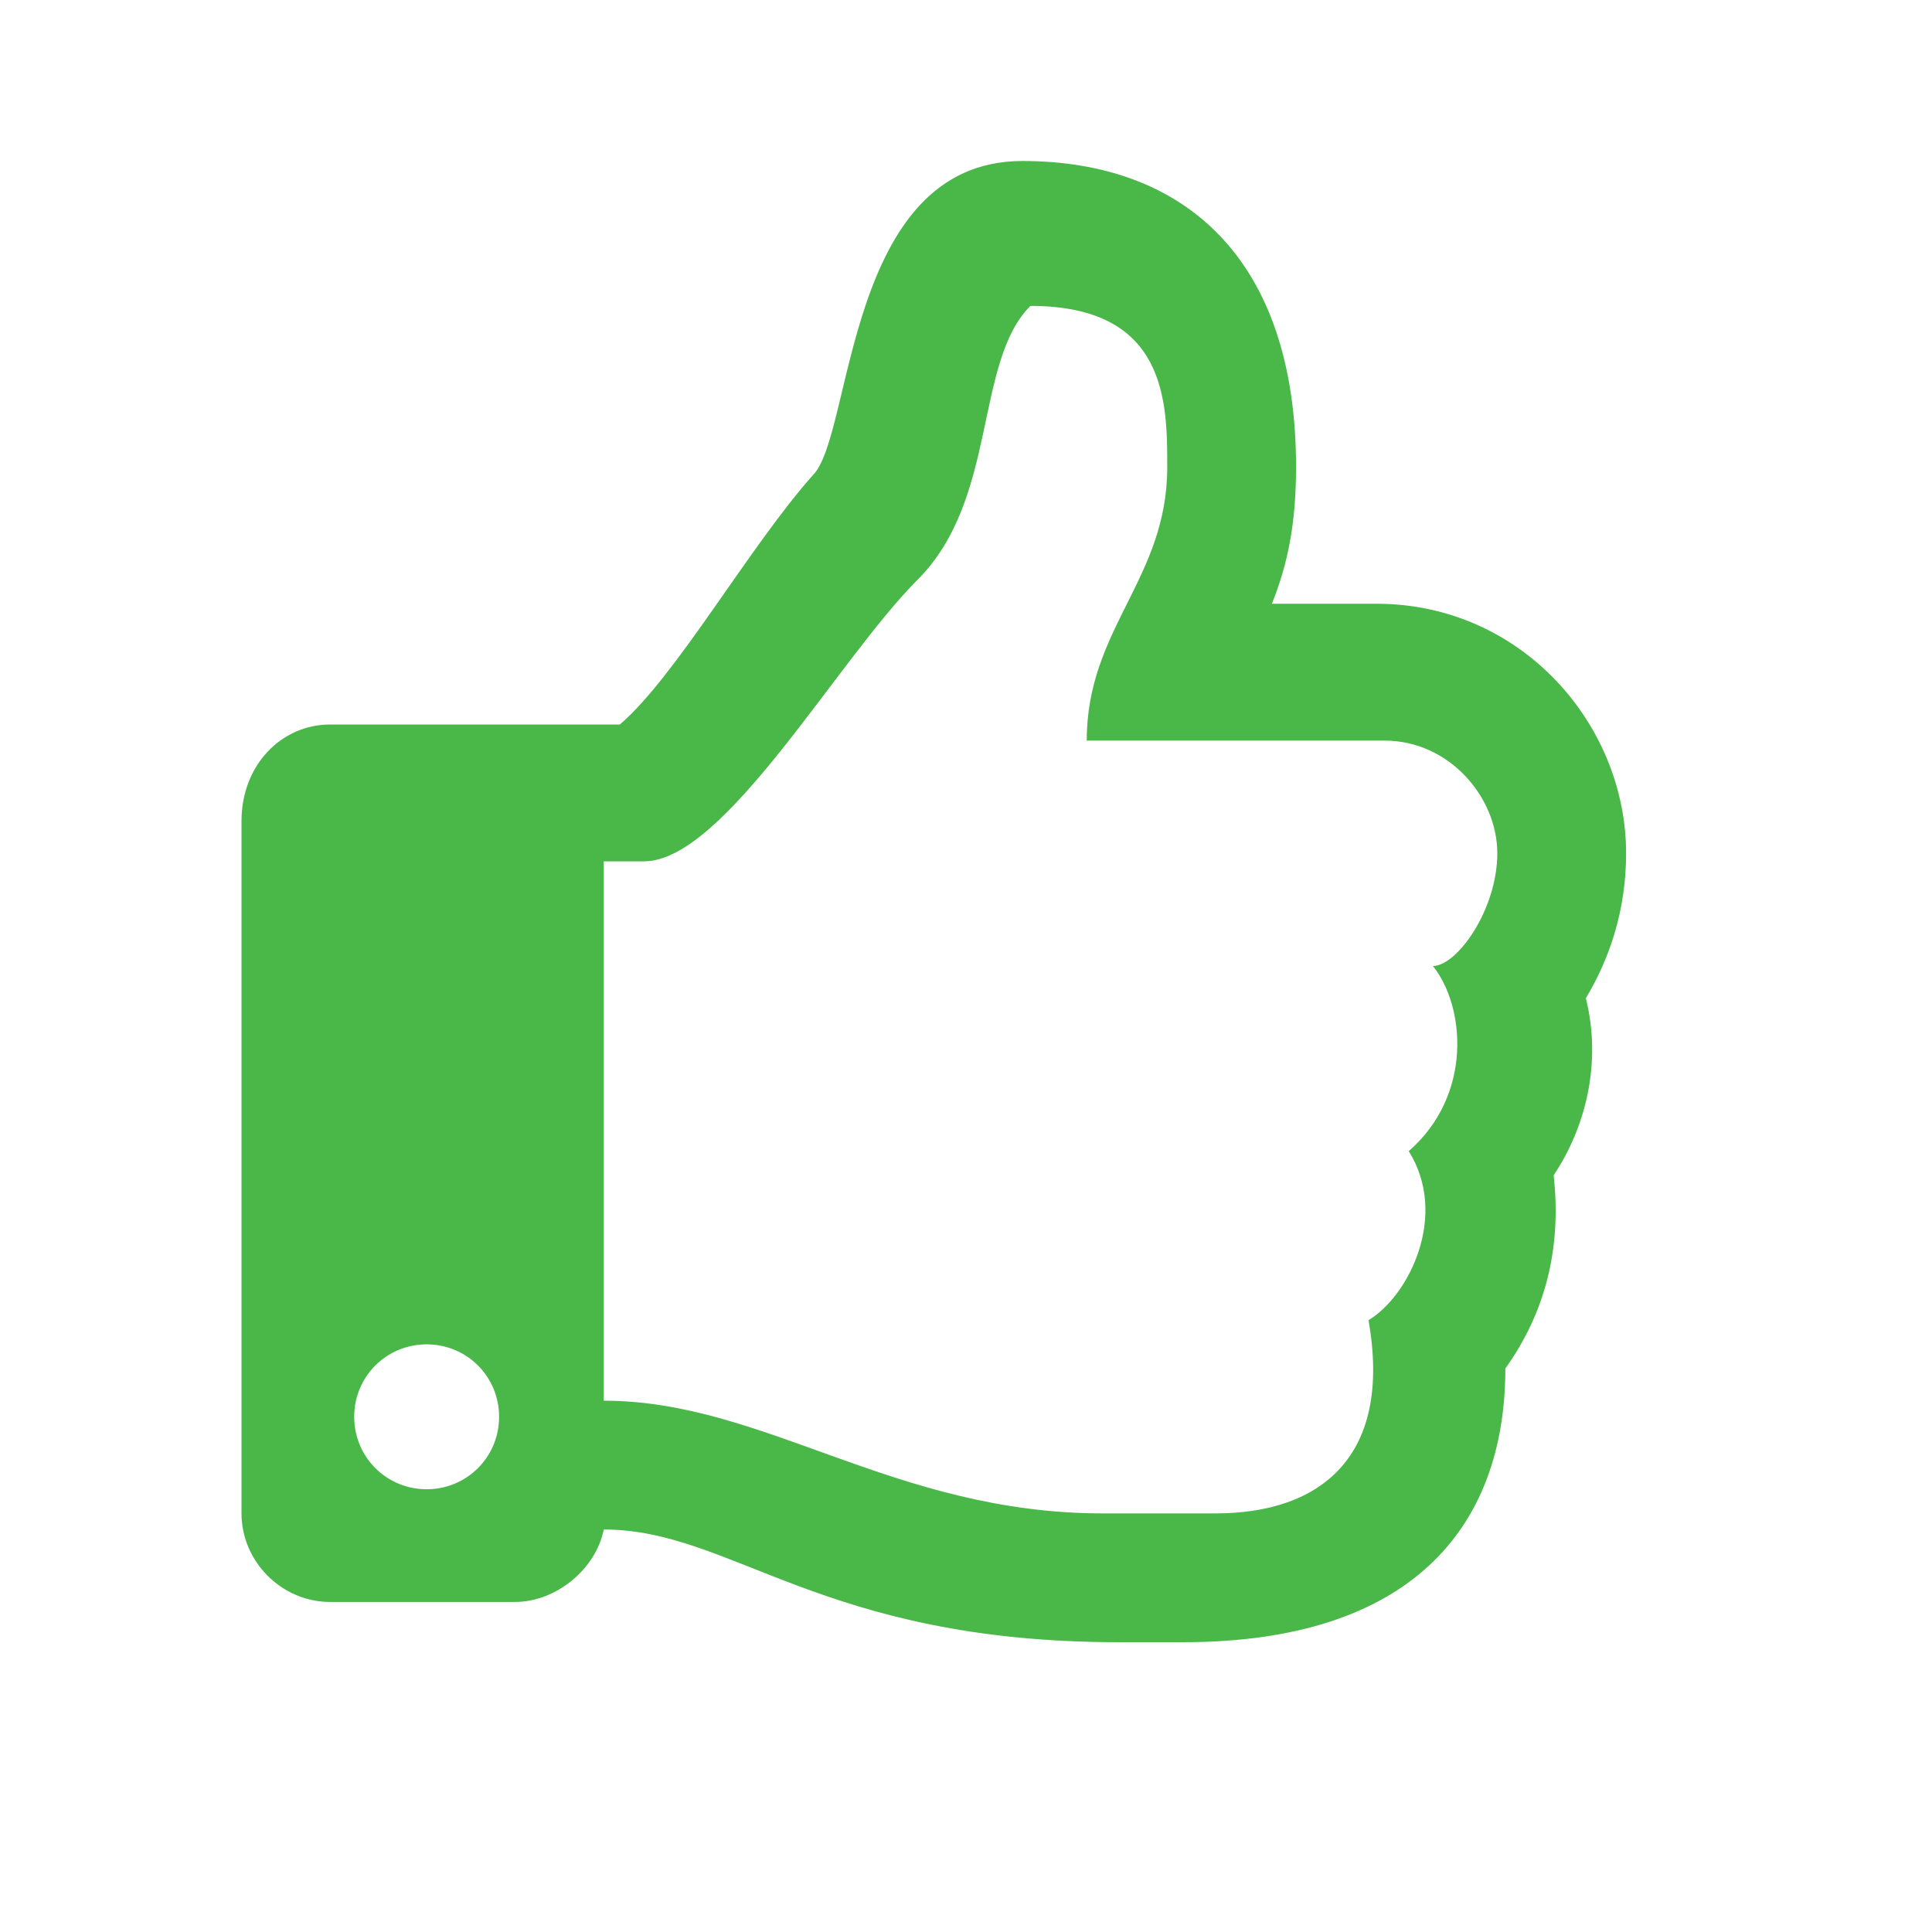 <?xml version="1.0" encoding="utf-8"?>
<!-- Generator: Adobe Illustrator 22.1.0, SVG Export Plug-In . SVG Version: 6.00 Build 0)  -->
<svg version="1.1" id="Layer_1" xmlns="http://www.w3.org/2000/svg" xmlns:xlink="http://www.w3.org/1999/xlink" x="0px" y="0px"
	 viewBox="0 0 24 24" style="enable-background:new 0 0 24 24;" xml:space="preserve">
<style type="text/css">
	.st0{fill:#4AB749;}
</style>
<path class="st0" d="M19.7,12.4c0.3-0.5,0.5-1.1,0.5-1.8c0-1.6-1.3-3.1-3.1-3.1h-1.3c0.2-0.5,0.3-1,0.3-1.7c0-2.6-1.4-3.8-3.4-3.8
	c-2.2,0-2.1,3.4-2.6,3.9C9.3,6.8,8.4,8.4,7.7,9H4.1C3.5,9,3,9.5,3,10.2v8.6c0,0.6,0.5,1.1,1.1,1.1h2.3c0.5,0,1-0.4,1.1-0.9
	c1.6,0,2.7,1.4,6.4,1.4c0.3,0,0.5,0,0.8,0c2.8,0,4-1.4,4-3.4c0.5-0.7,0.7-1.5,0.6-2.4C19.7,14,19.9,13.2,19.7,12.4z M17.5,14.3
	c0.5,0.8,0,1.8-0.5,2.1c0.3,1.7-0.6,2.4-1.9,2.4h-1.4c-2.6,0-4.2-1.4-6.2-1.4v-6.7H8c1,0,2.4-2.5,3.4-3.5c1-1,0.7-2.7,1.4-3.4
	c1.7,0,1.7,1.2,1.7,2c0,1.4-1,2-1,3.4h3.7c0.8,0,1.4,0.7,1.4,1.4c0,0.7-0.5,1.4-0.8,1.4C18.2,12.5,18.3,13.6,17.5,14.3L17.5,14.3z
	 M6.2,17.6c0,0.5-0.4,0.9-0.9,0.9s-0.9-0.4-0.9-0.9c0-0.5,0.4-0.9,0.9-0.9S6.2,17.1,6.2,17.6z"/>
</svg>
